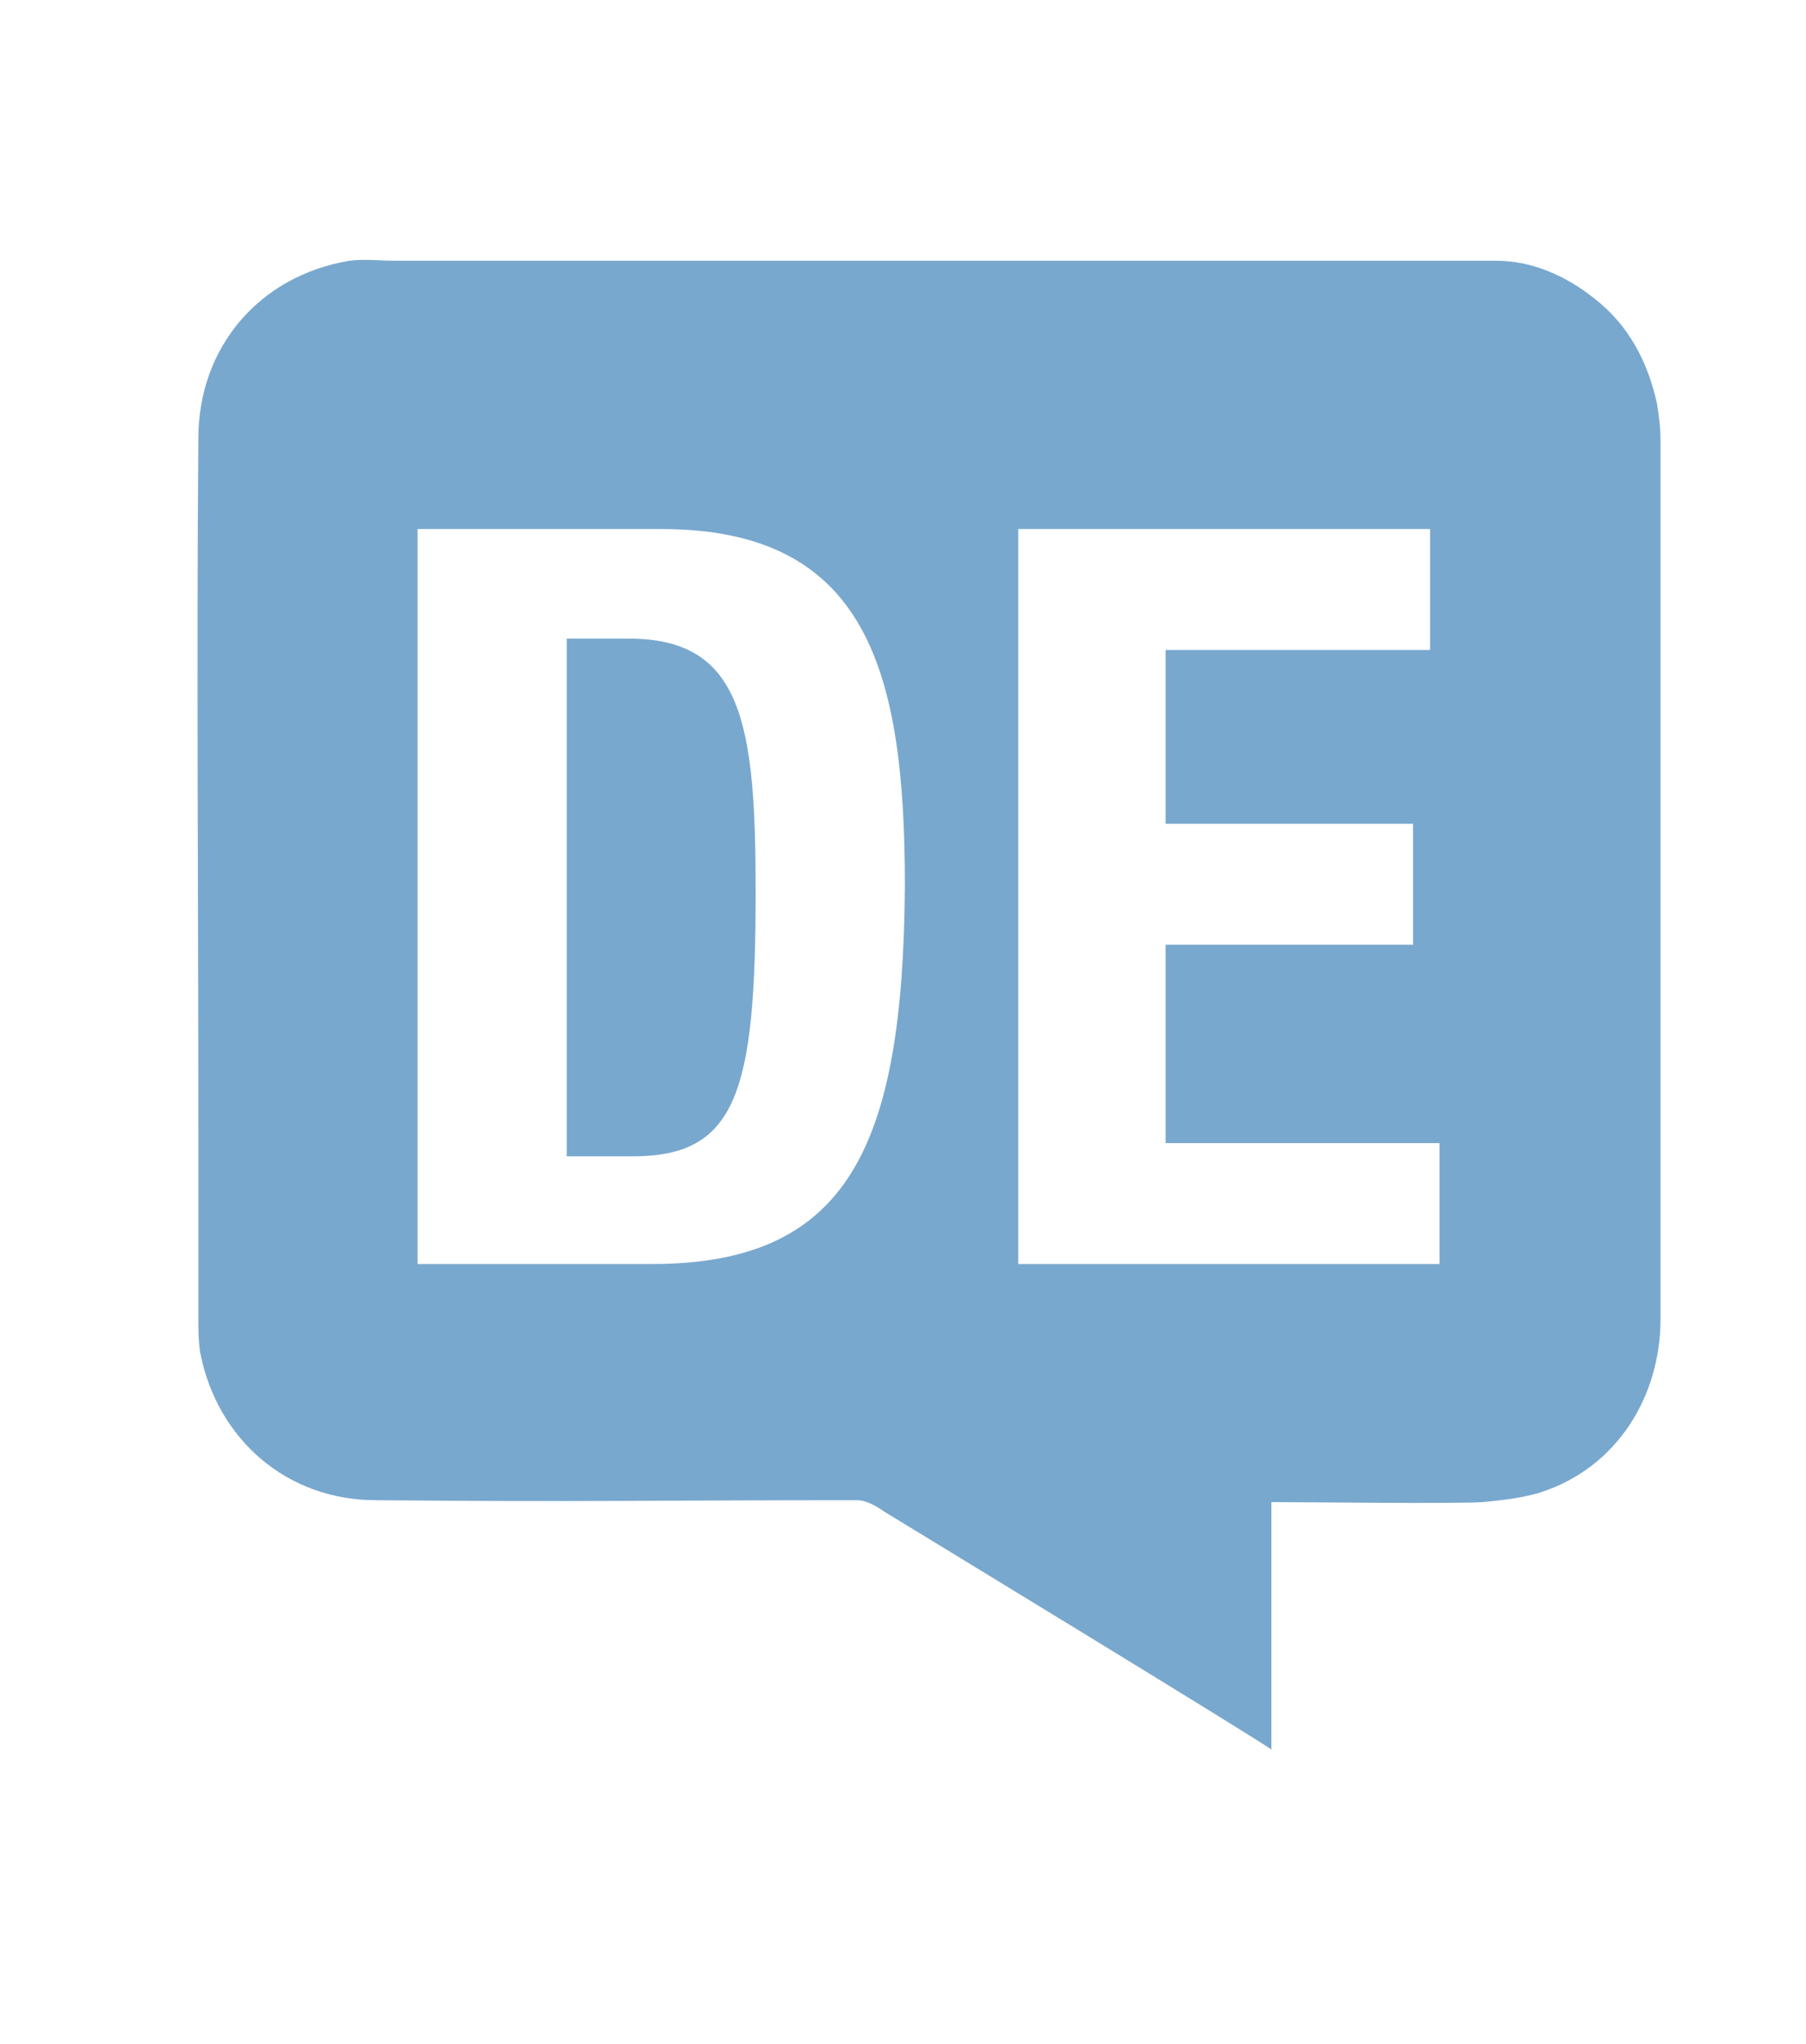 <?xml version="1.0" encoding="utf-8"?>
<!-- Generator: Adobe Illustrator 26.3.1, SVG Export Plug-In . SVG Version: 6.00 Build 0)  -->
<svg version="1.1" id="Ebene_1" xmlns="http://www.w3.org/2000/svg" xmlns:xlink="http://www.w3.org/1999/xlink" x="0px" y="0px"
	 viewBox="0 0 95.6 108.2" style="enable-background:new 0 0 95.6 108.2;" xml:space="preserve">
<style type="text/css">
	.st0{fill:#79A8CE;}
</style>
<g>
	<g>
		<path class="st0" d="M33.3,33.8h-3.3v27.4h3.5c5.5,0,6.5-3.4,6.5-14C40,38.3,39.3,33.8,33.3,33.8z"/>
		<path class="st0" d="M87.9,23.3c0-0.7-0.1-1.4-0.2-2c-0.5-2.2-1.5-4.1-3.3-5.5c-1.5-1.2-3.3-2-5.2-2c-19.4,0-38.8,0-58.2,0
			c-0.9,0-1.7-0.1-2.5,0c-4.8,0.8-8,4.6-8,9.4c-0.1,12.1,0,24.3,0,36.4c0,3.4,0,6.8,0,10.1c0,0.6,0,1.3,0.1,1.9
			c0.9,4.6,4.6,7.8,9.3,7.8c10.7,0.1,14.8,0,25.5,0c0.6,0,1.4,0.6,1.4,0.6S67,92.3,67.3,92.6c0-7.1,0-6.1,0-13.1
			c1.6,0,9.7,0.1,11.2,0c1-0.1,2-0.2,3-0.5c4.1-1.3,6.4-5.1,6.4-9.2C87.9,54.3,87.9,38.8,87.9,23.3z M34.5,66.9H22.1V28H35
			c10.9,0,12.9,7.5,12.9,18.9C47.8,60.7,44.9,66.9,34.5,66.9z M76.2,66.9H53.9V28h21.8v6.4H61.7v9.2h13.1V50H61.7v10.5h14.5
			L76.2,66.9L76.2,66.9z"/>
	</g>
</g>
</svg>
